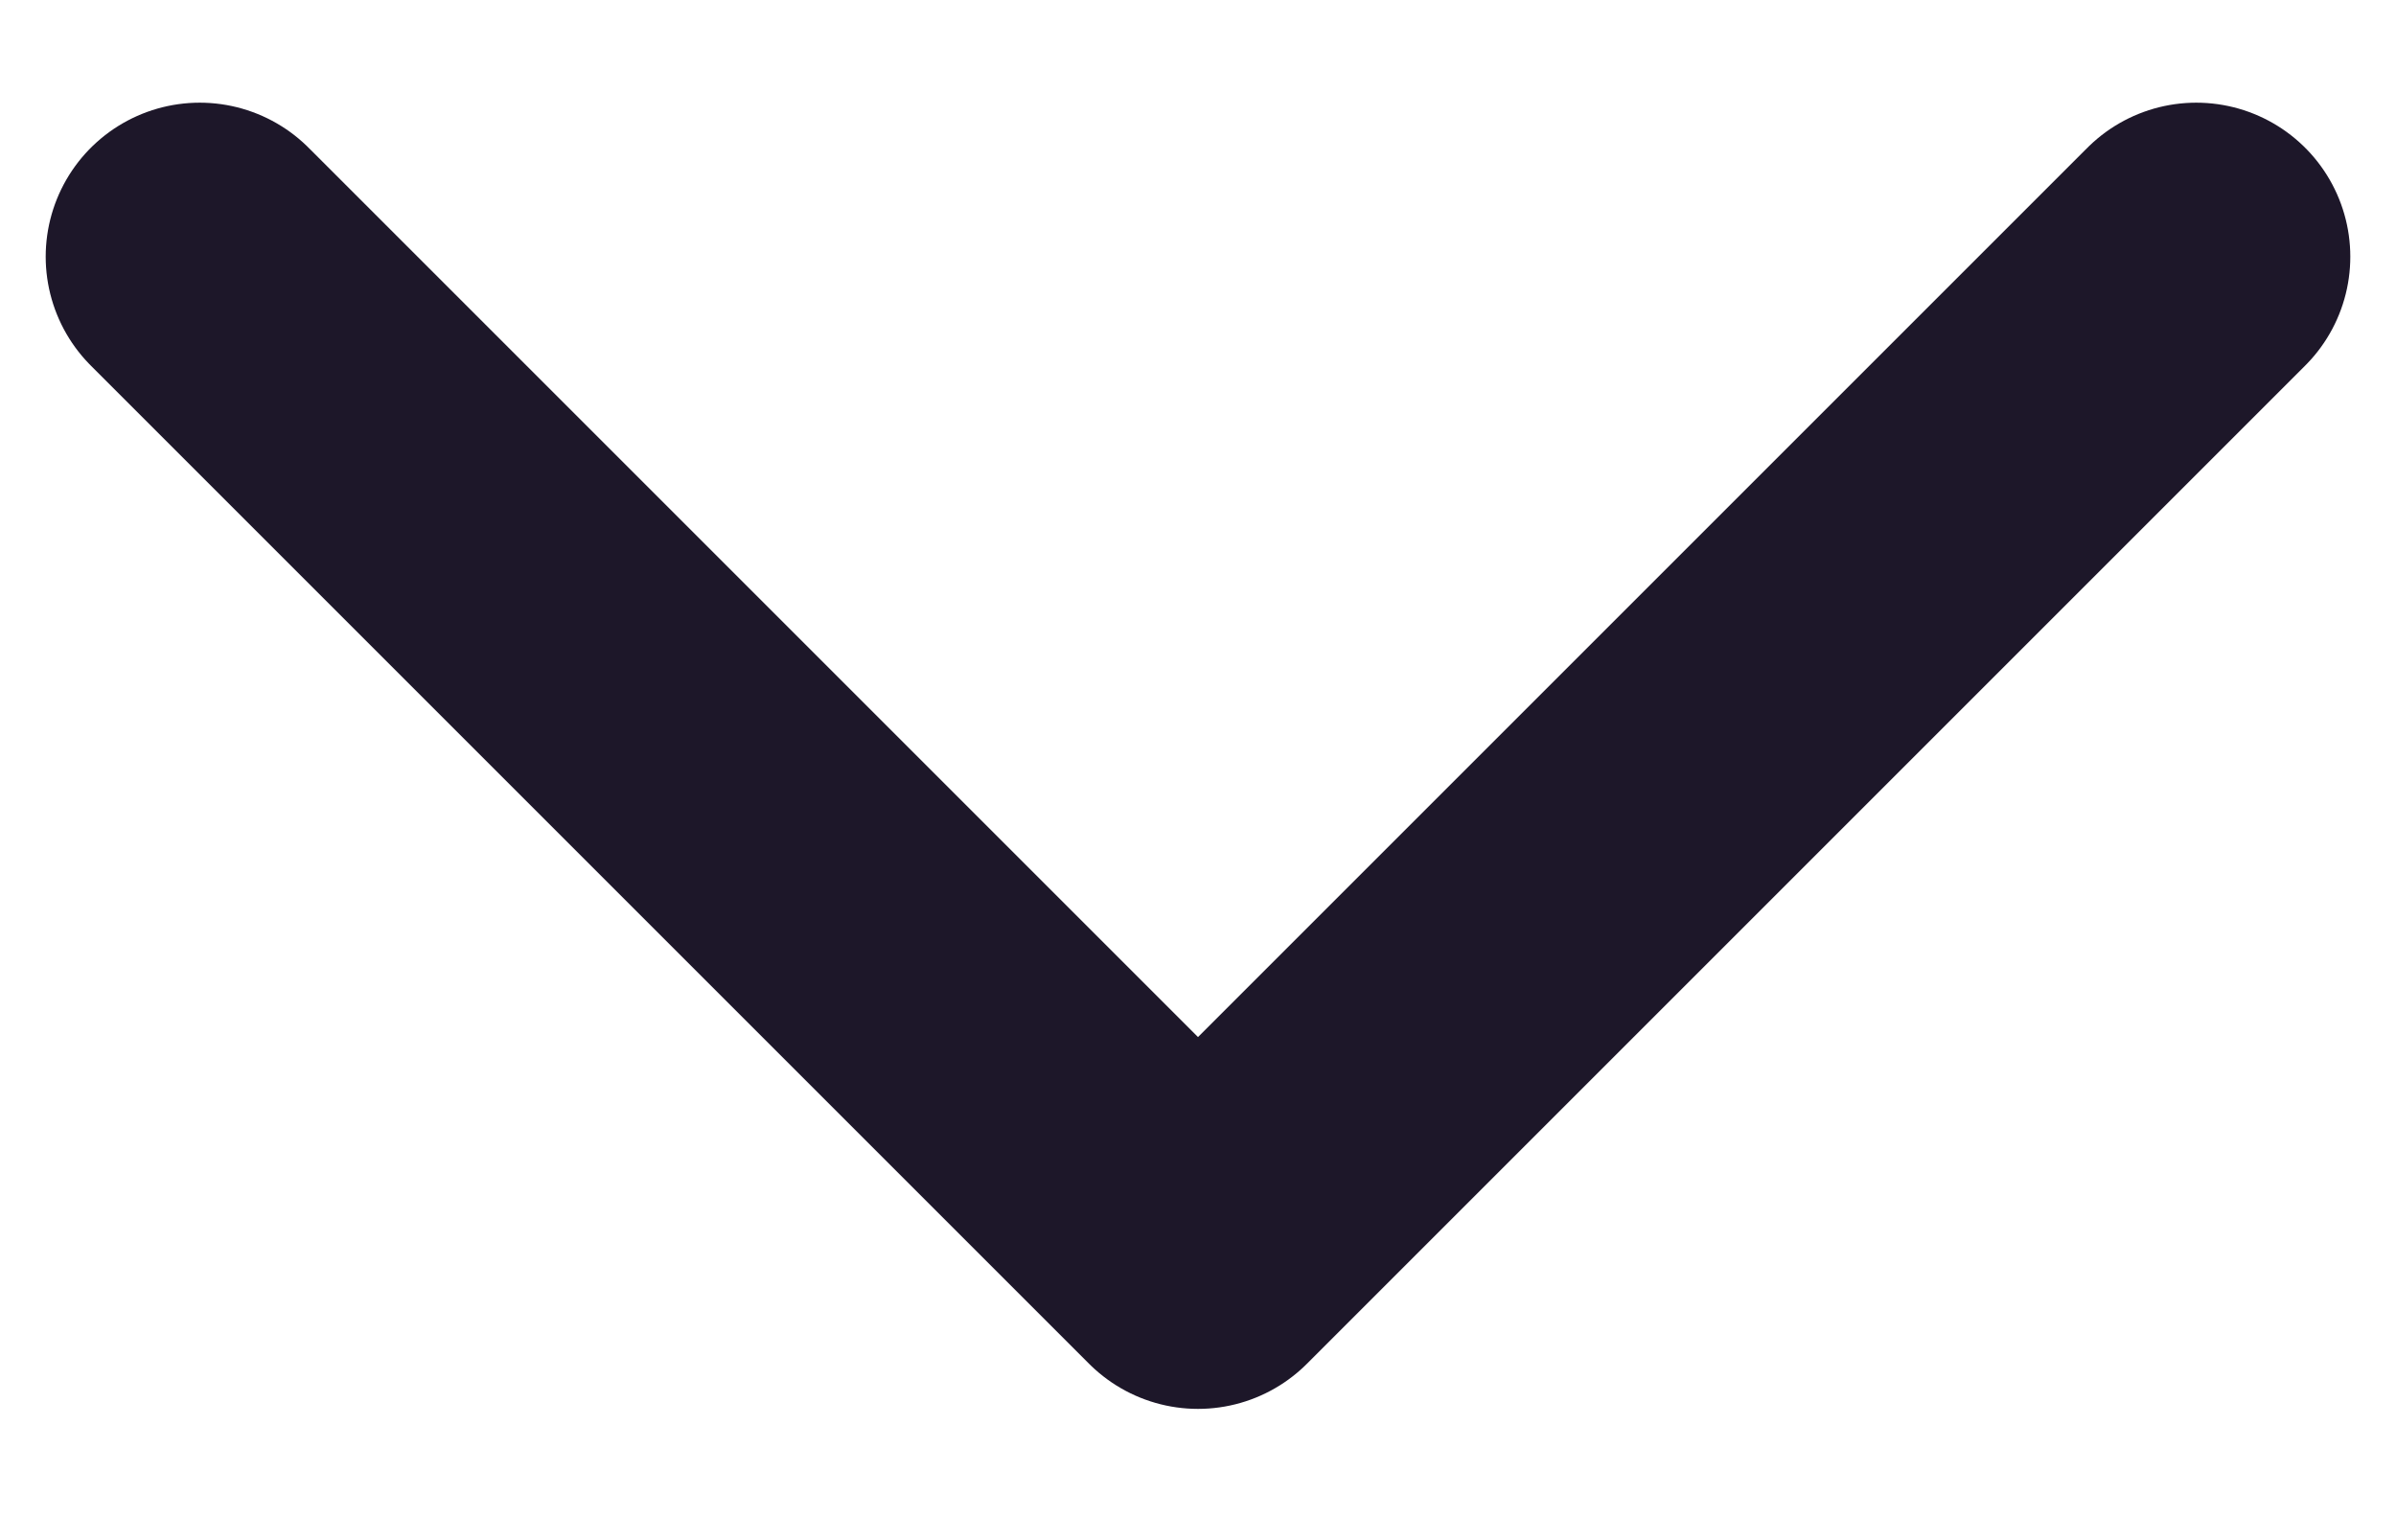 <svg width="14" height="9" viewBox="0 0 14 9" fill="none" xmlns="http://www.w3.org/2000/svg">
<path d="M12.833 1.5L7 7.333L1.167 1.5" stroke="#1D1729" stroke-width="1.8" stroke-linecap="round" stroke-linejoin="round"/>
</svg>
